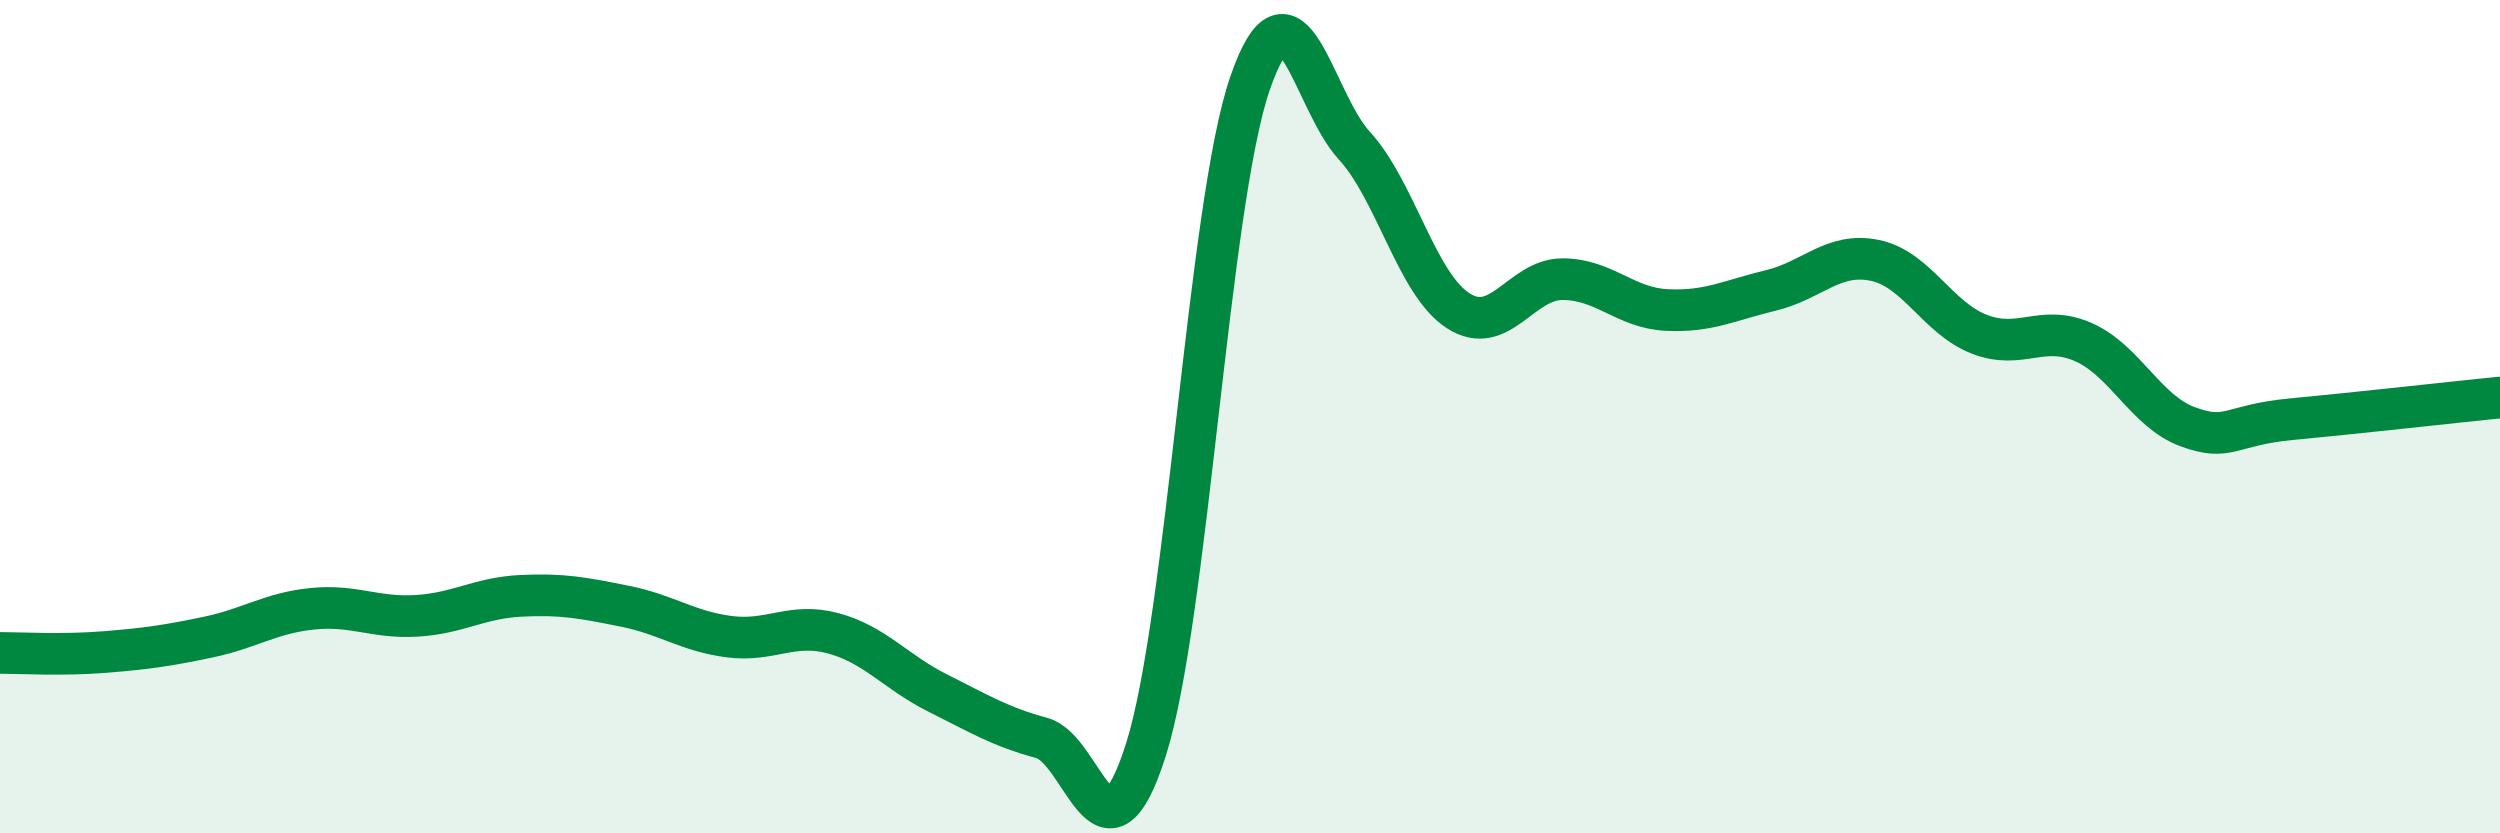 
    <svg width="60" height="20" viewBox="0 0 60 20" xmlns="http://www.w3.org/2000/svg">
      <path
        d="M 0,15.67 C 0.5,15.67 1.5,15.73 2.5,15.65 C 3.5,15.57 4,15.5 5,15.29 C 6,15.08 6.5,14.71 7.5,14.61 C 8.5,14.51 9,14.84 10,14.78 C 11,14.72 11.5,14.35 12.5,14.3 C 13.5,14.25 14,14.35 15,14.55 C 16,14.75 16.5,15.15 17.5,15.28 C 18.5,15.41 19,14.93 20,15.2 C 21,15.47 21.5,16.13 22.5,16.63 C 23.5,17.13 24,17.44 25,17.71 C 26,17.98 26.5,21.14 27.5,18 C 28.5,14.86 29,4.9 30,2 C 31,-0.9 31.5,2.4 32.5,3.49 C 33.5,4.58 34,6.82 35,7.46 C 36,8.1 36.5,6.7 37.5,6.7 C 38.5,6.7 39,7.39 40,7.44 C 41,7.49 41.5,7.21 42.5,6.97 C 43.5,6.73 44,6.04 45,6.25 C 46,6.46 46.5,7.63 47.5,8.02 C 48.5,8.41 49,7.77 50,8.21 C 51,8.65 51.5,9.87 52.5,10.24 C 53.5,10.61 53.5,10.2 55,10.06 C 56.5,9.92 59,9.64 60,9.54L60 20L0 20Z"
        fill="#008740"
        opacity="0.1"
        stroke-linecap="round"
        stroke-linejoin="round"
      />
      <path
        d="M 0,15.67 C 0.5,15.67 1.5,15.73 2.5,15.65 C 3.5,15.57 4,15.5 5,15.29 C 6,15.08 6.5,14.71 7.5,14.61 C 8.5,14.51 9,14.84 10,14.78 C 11,14.72 11.5,14.35 12.5,14.3 C 13.5,14.25 14,14.35 15,14.55 C 16,14.75 16.5,15.15 17.5,15.28 C 18.5,15.41 19,14.93 20,15.2 C 21,15.47 21.5,16.13 22.5,16.63 C 23.5,17.13 24,17.44 25,17.71 C 26,17.98 26.5,21.14 27.5,18 C 28.5,14.86 29,4.9 30,2 C 31,-0.9 31.5,2.4 32.5,3.49 C 33.5,4.58 34,6.82 35,7.46 C 36,8.1 36.5,6.7 37.5,6.7 C 38.5,6.7 39,7.39 40,7.44 C 41,7.49 41.5,7.21 42.5,6.97 C 43.5,6.73 44,6.04 45,6.25 C 46,6.46 46.5,7.63 47.5,8.02 C 48.5,8.41 49,7.77 50,8.21 C 51,8.65 51.5,9.87 52.5,10.24 C 53.5,10.61 53.5,10.2 55,10.06 C 56.5,9.92 59,9.64 60,9.54"
        stroke="#008740"
        stroke-width="1"
        fill="none"
        stroke-linecap="round"
        stroke-linejoin="round"
      />
    </svg>
  